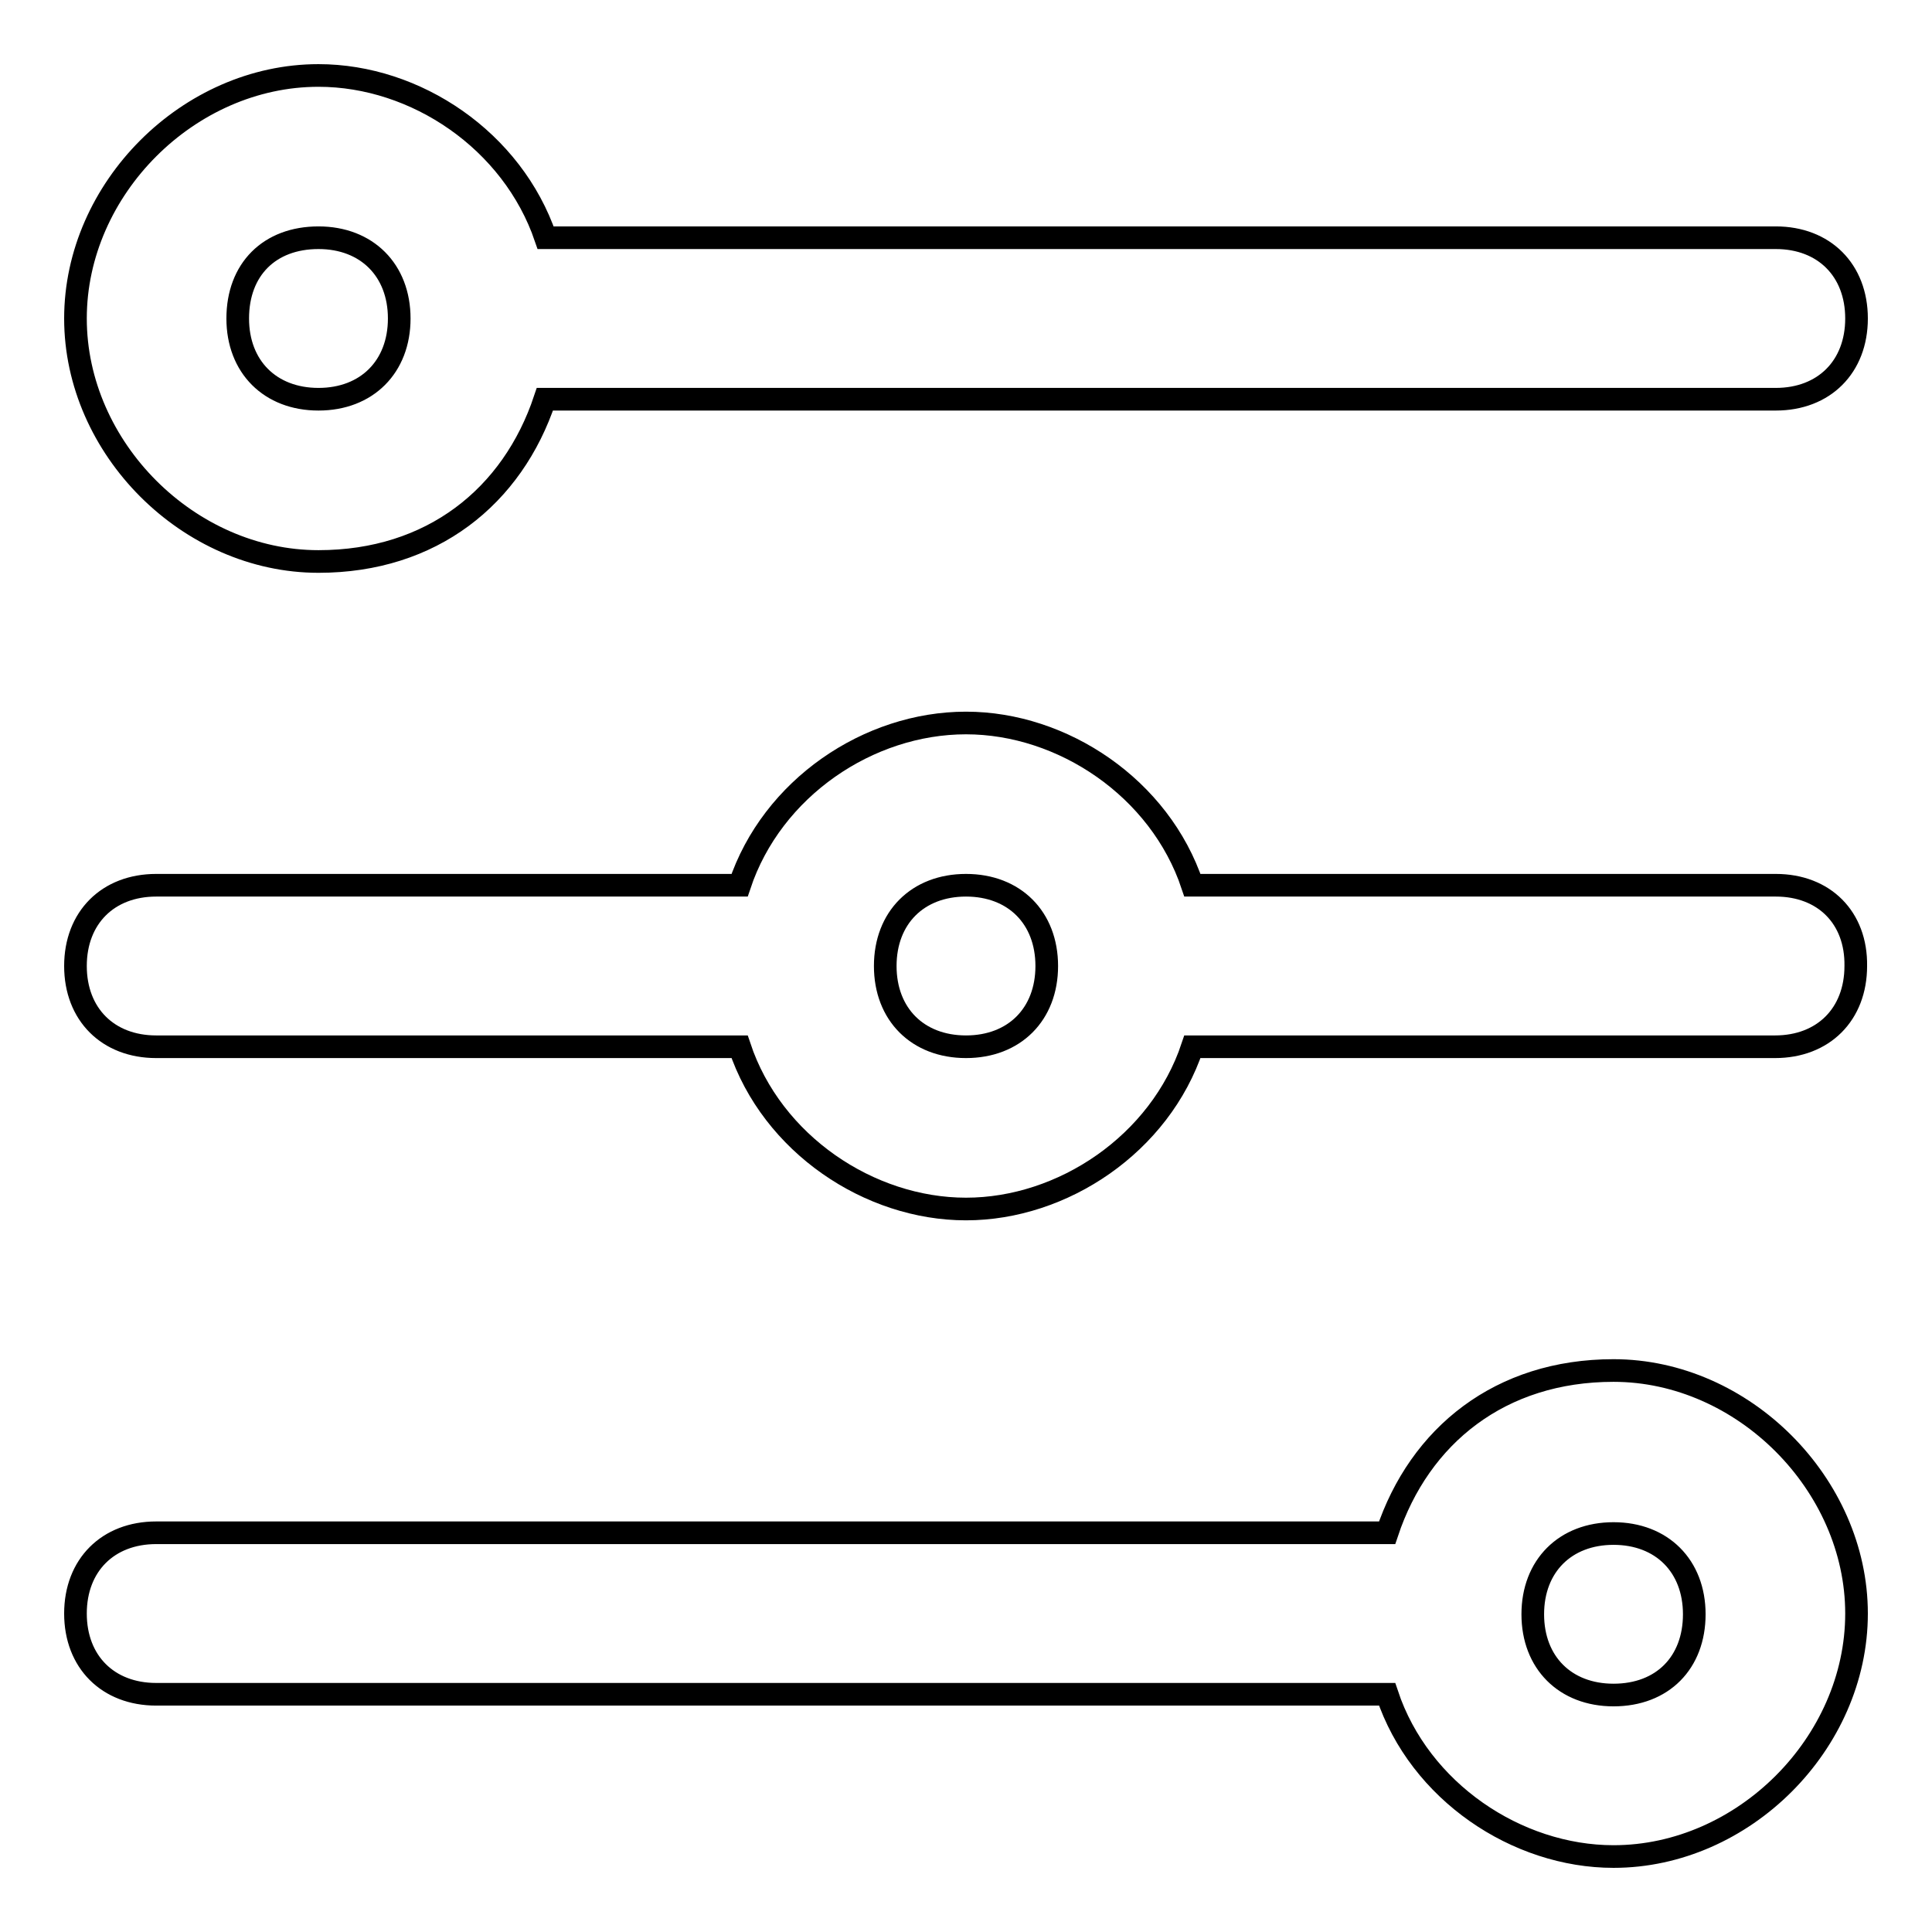 <?xml version="1.0" encoding="utf-8"?>
<!-- Svg Vector Icons : http://www.onlinewebfonts.com/icon -->
<!DOCTYPE svg PUBLIC "-//W3C//DTD SVG 1.1//EN" "http://www.w3.org/Graphics/SVG/1.1/DTD/svg11.dtd">
<svg version="1.1" xmlns="http://www.w3.org/2000/svg" xmlns:xlink="http://www.w3.org/1999/xlink" x="0px" y="0px" viewBox="0 0 256 256" enable-background="new 0 0 256 256" xml:space="preserve">
<g><g><path stroke-width="3" fill-opacity="0" stroke="#000000"  d="M42.2,74.4c15,0,25.7-8.6,30-21.5h163.1c6.4,0,10.7-4.3,10.7-10.7c0-6.4-4.3-10.7-10.7-10.7h-163C67.9,18.6,55.1,10,42.2,10C25,10,10,25,10,42.2S25,74.4,42.2,74.4z M42.2,31.5c6.4,0,10.7,4.3,10.7,10.7c0,6.4-4.3,10.7-10.7,10.7c-6.4,0-10.7-4.3-10.7-10.7C31.5,35.7,35.7,31.5,42.2,31.5z"/><path stroke-width="3" fill-opacity="0" stroke="#000000"  d="M235.3,117.3H158c-4.3-12.9-17.2-21.5-30-21.5c-12.9,0-25.7,8.6-30,21.5H20.7c-6.4,0-10.7,4.3-10.7,10.7c0,6.4,4.3,10.7,10.7,10.7H98c4.3,12.9,17.2,21.5,30,21.5s25.7-8.6,30-21.5h77.2c6.4,0,10.7-4.3,10.7-10.7C246,121.6,241.7,117.3,235.3,117.3z M128,138.7c-6.4,0-10.7-4.3-10.7-10.7c0-6.4,4.3-10.7,10.7-10.7c6.4,0,10.7,4.3,10.7,10.7C138.7,134.4,134.4,138.7,128,138.7z"/><path stroke-width="3" fill-opacity="0" stroke="#000000"  d="M213.8,181.6c-15,0-25.7,8.6-30,21.5H20.7c-6.4,0-10.7,4.3-10.7,10.7c0,6.4,4.3,10.7,10.7,10.7h163.1c4.3,12.9,17.2,21.5,30,21.5c17.2,0,32.2-15,32.2-32.2C246,196.7,231,181.6,213.8,181.6z M213.8,224.6c-6.4,0-10.7-4.3-10.7-10.7s4.3-10.7,10.7-10.7s10.7,4.3,10.7,10.7S220.3,224.6,213.8,224.6z"/></g></g>
</svg>